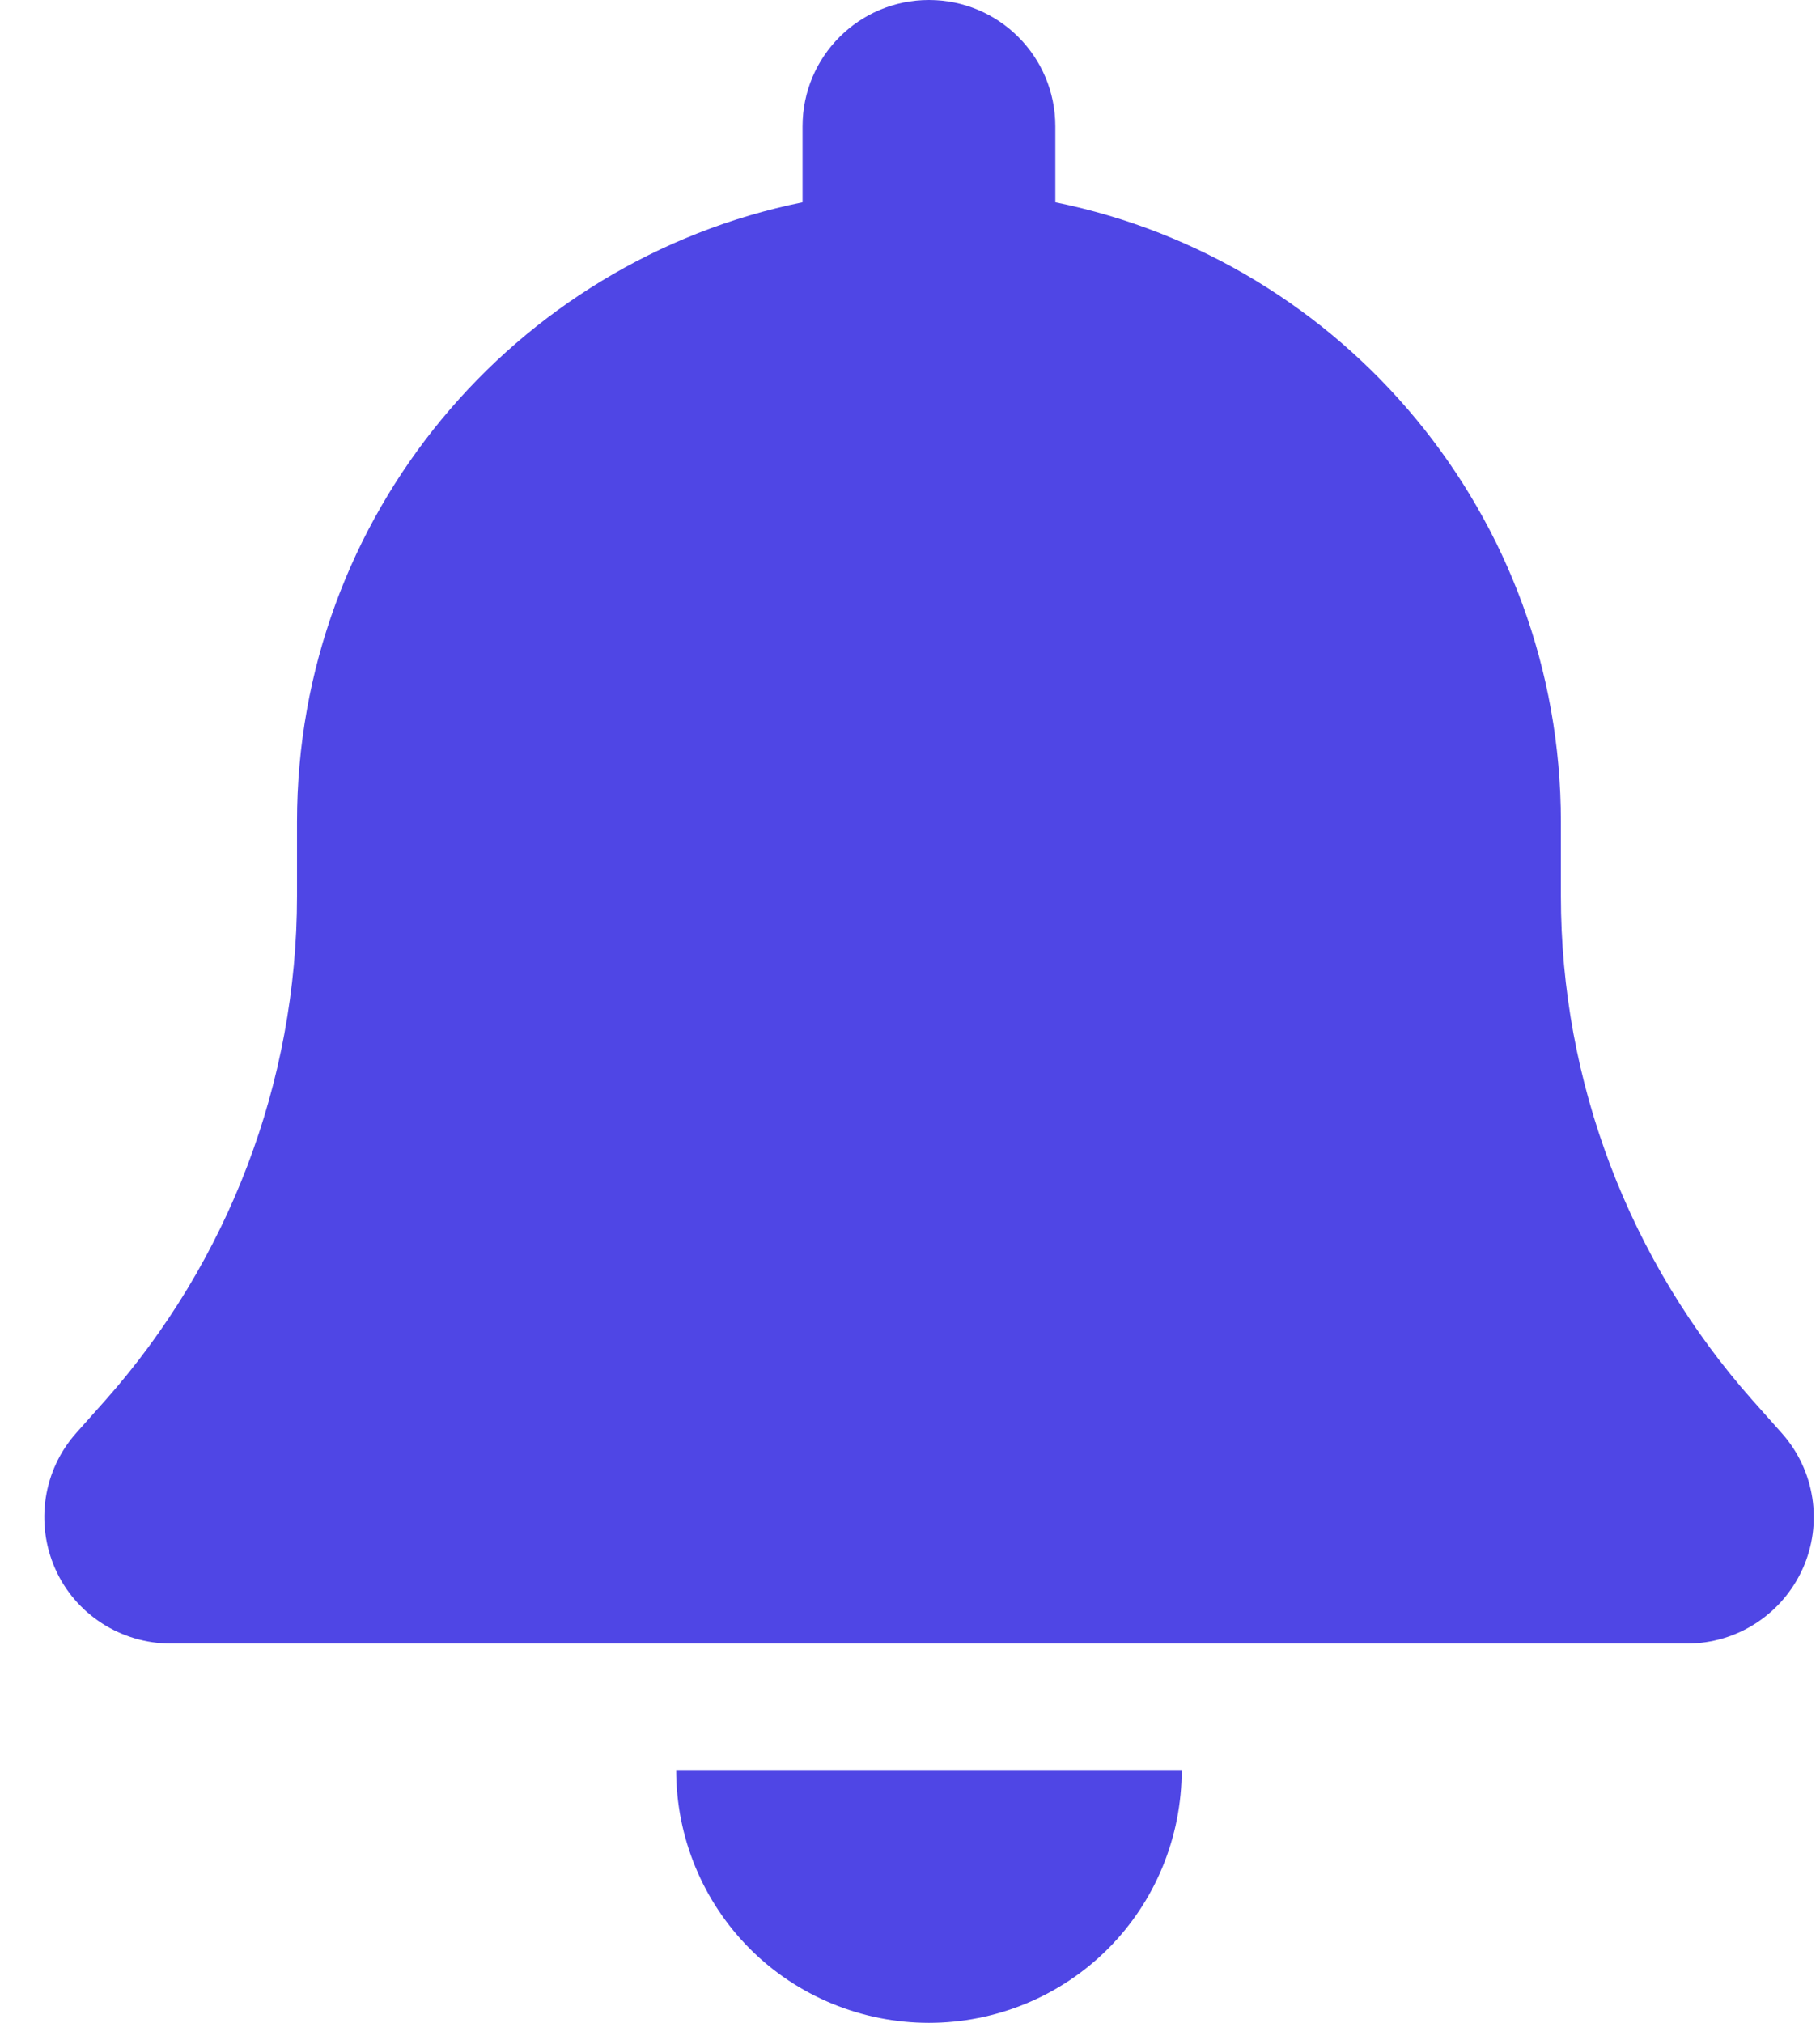 <svg width="27" height="30" viewBox="0 0 27 30" fill="none" xmlns="http://www.w3.org/2000/svg">
<g clip-path="url(#clip0_46_904)">
<path d="M13.781 0C12.744 0 11.906 0.838 11.906 1.875V3C7.629 3.867 4.406 7.652 4.406 12.188V13.289C4.406 16.043 3.392 18.703 1.564 20.766L1.131 21.252C0.639 21.803 0.521 22.594 0.82 23.268C1.119 23.941 1.793 24.375 2.531 24.375H25.031C25.769 24.375 26.437 23.941 26.742 23.268C27.047 22.594 26.924 21.803 26.431 21.252L25.998 20.766C24.17 18.703 23.156 16.049 23.156 13.289V12.188C23.156 7.652 19.933 3.867 15.656 3V1.875C15.656 0.838 14.818 0 13.781 0ZM16.435 28.904C17.139 28.201 17.531 27.246 17.531 26.25H13.781H10.031C10.031 27.246 10.424 28.201 11.127 28.904C11.83 29.607 12.785 30 13.781 30C14.777 30 15.732 29.607 16.435 28.904Z" fill="#4F46E5"/>
</g>
<defs>
<clipPath id="clip0_46_904">
<path d="M0.656 0H26.906V30H0.656V0Z" fill="white"/>
</clipPath>
</defs>
</svg>
